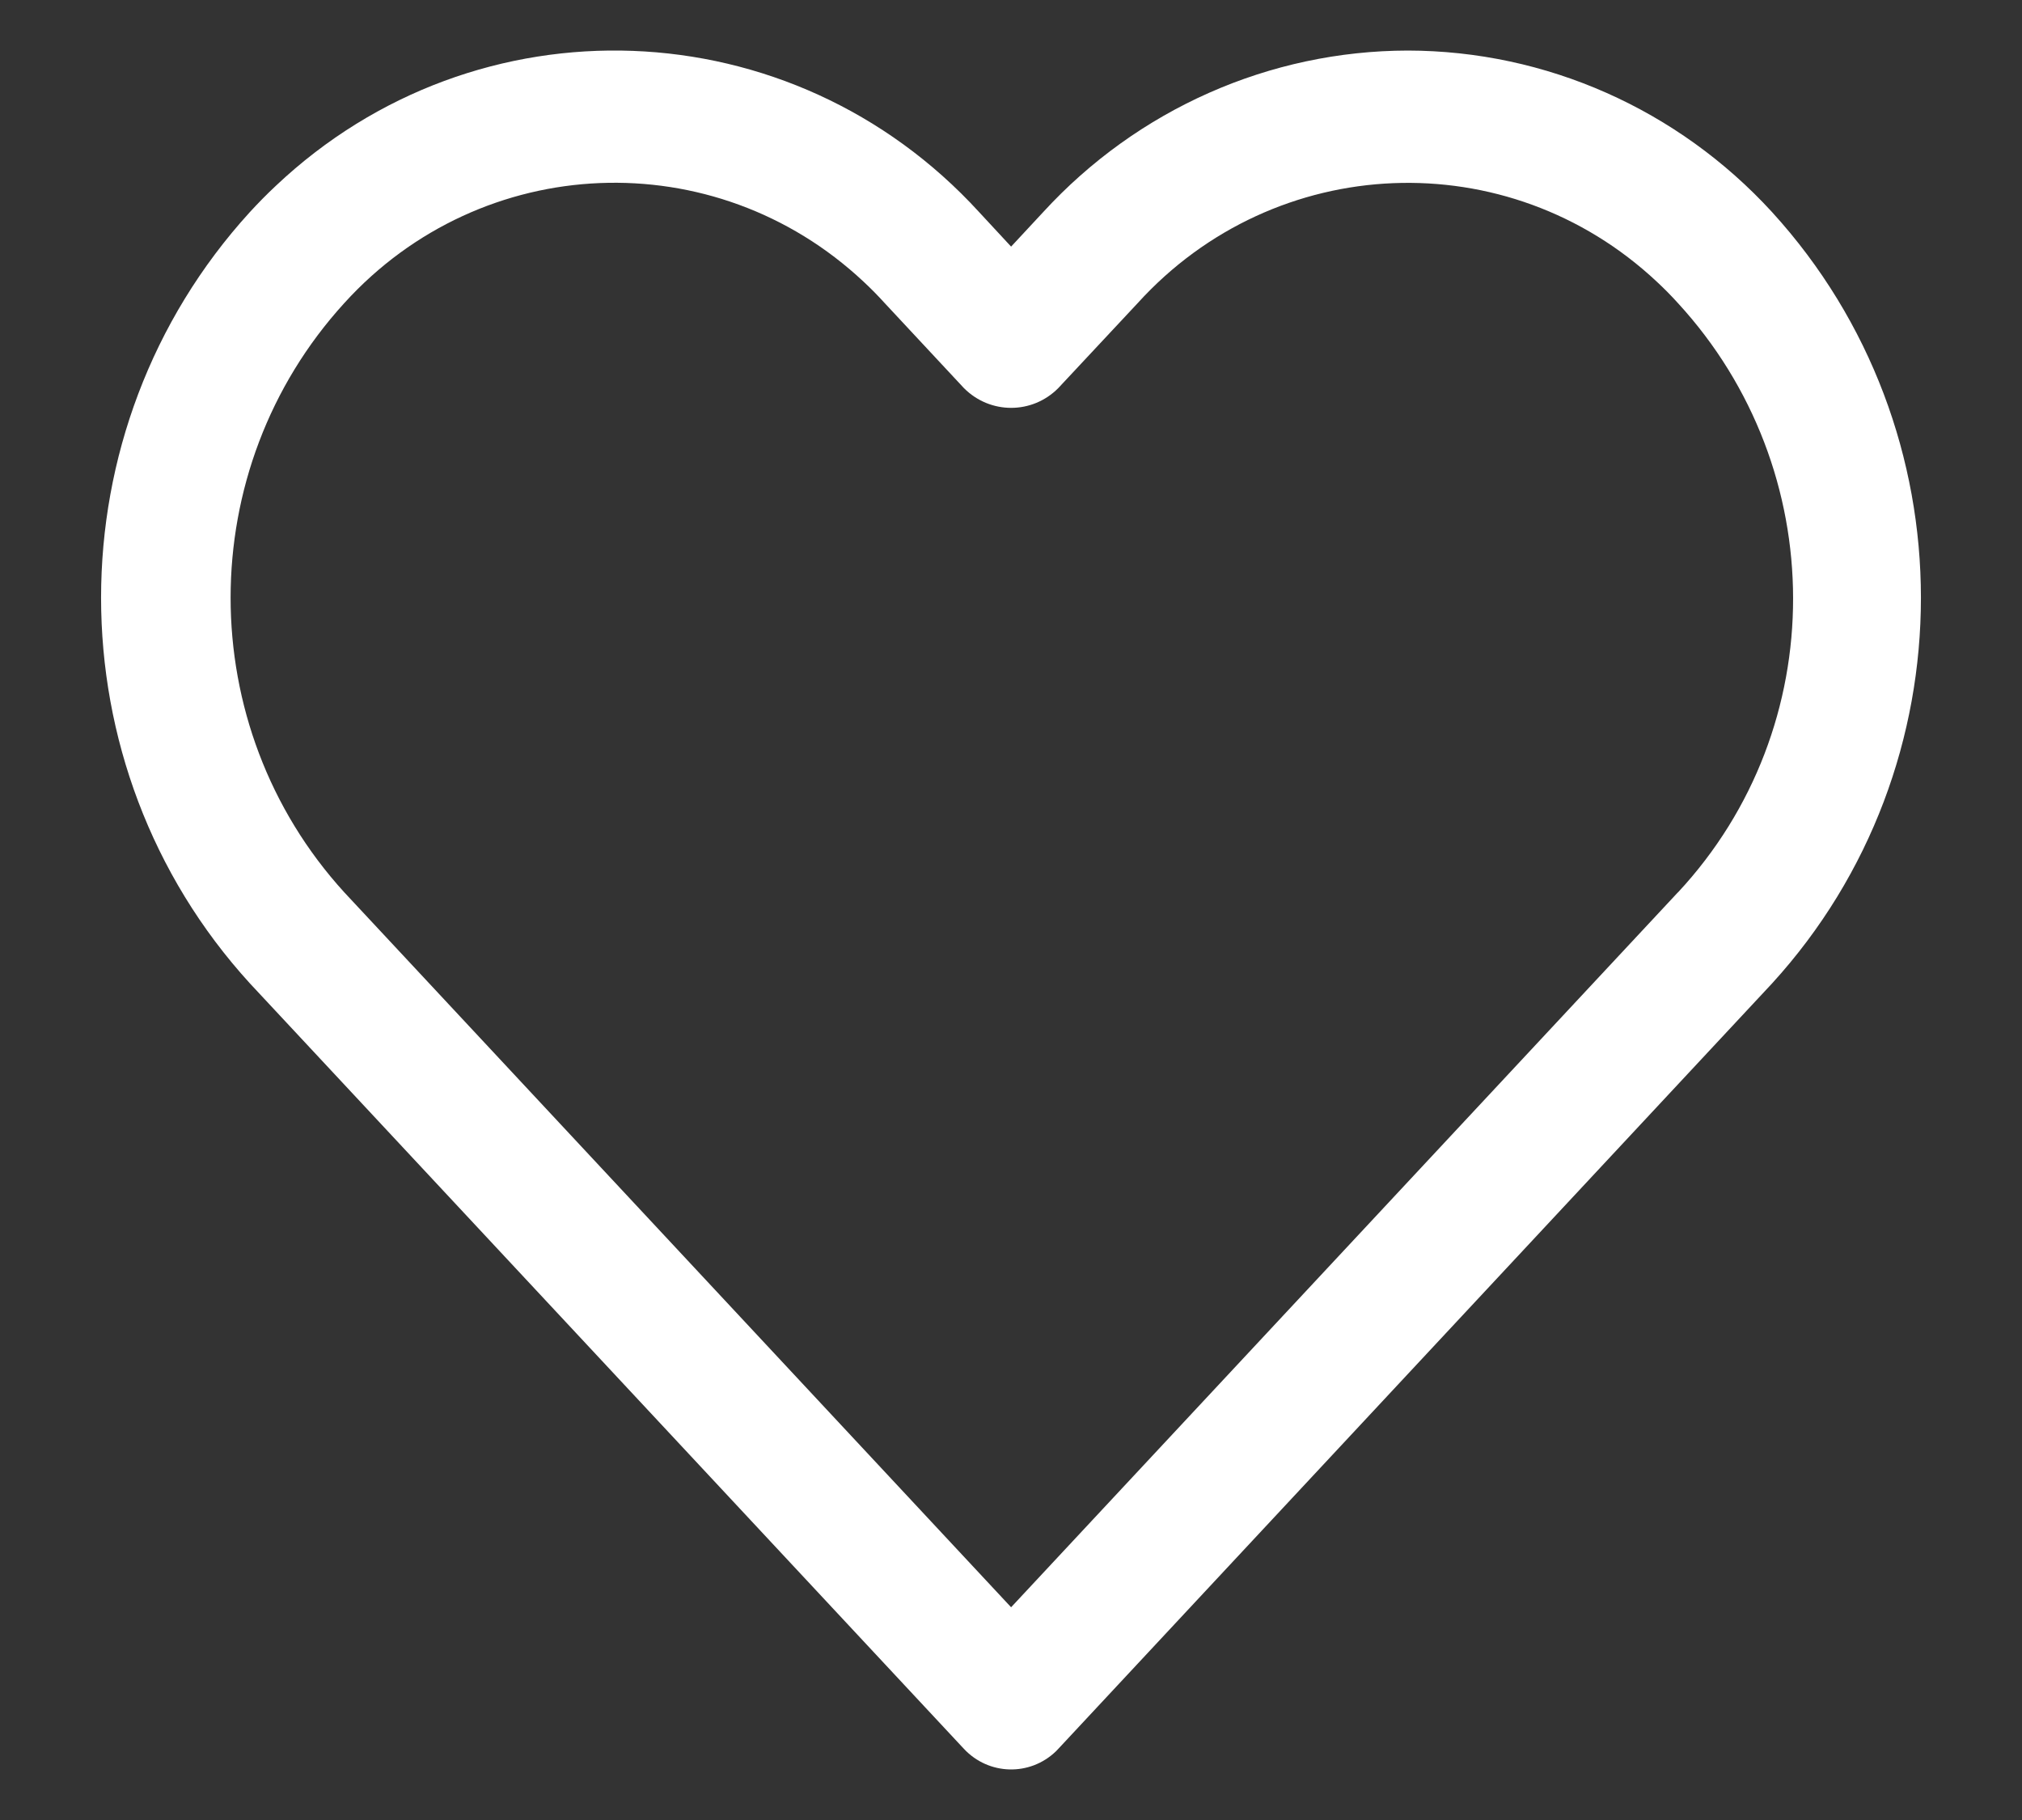 <svg width="20" height="18" viewBox="0 0 20 18" fill="none" xmlns="http://www.w3.org/2000/svg">
<rect x="0" y="0" width="20" height="18" fill="#333333" stroke="none"/>
<path d="M17.528 2.098C16.597 1.081 15.292 0.502 13.925 0.5C12.558 0.502 11.252 1.08 10.319 2.097L10.001 2.439L9.684 2.097C7.833 0.073 4.719 -0.043 2.728 1.838C2.639 1.921 2.554 2.008 2.472 2.097C0.509 4.249 0.509 7.575 2.472 9.726L9.534 17.296C9.779 17.558 10.186 17.569 10.444 17.321C10.452 17.313 10.46 17.304 10.468 17.296L17.528 9.726C19.491 7.575 19.491 4.25 17.528 2.098ZM16.597 8.826H16.596L10.001 15.896L3.406 8.826C1.906 7.182 1.906 4.641 3.406 2.997C4.767 1.497 7.068 1.403 8.543 2.787C8.615 2.854 8.684 2.924 8.75 2.997L9.534 3.838C9.793 4.099 10.21 4.099 10.468 3.838L11.253 2.998C12.614 1.498 14.915 1.404 16.39 2.788C16.462 2.855 16.531 2.925 16.597 2.998C18.11 4.644 18.121 7.19 16.597 8.826Z" fill="white" stroke="white" stroke-width="0"/>
</svg>
